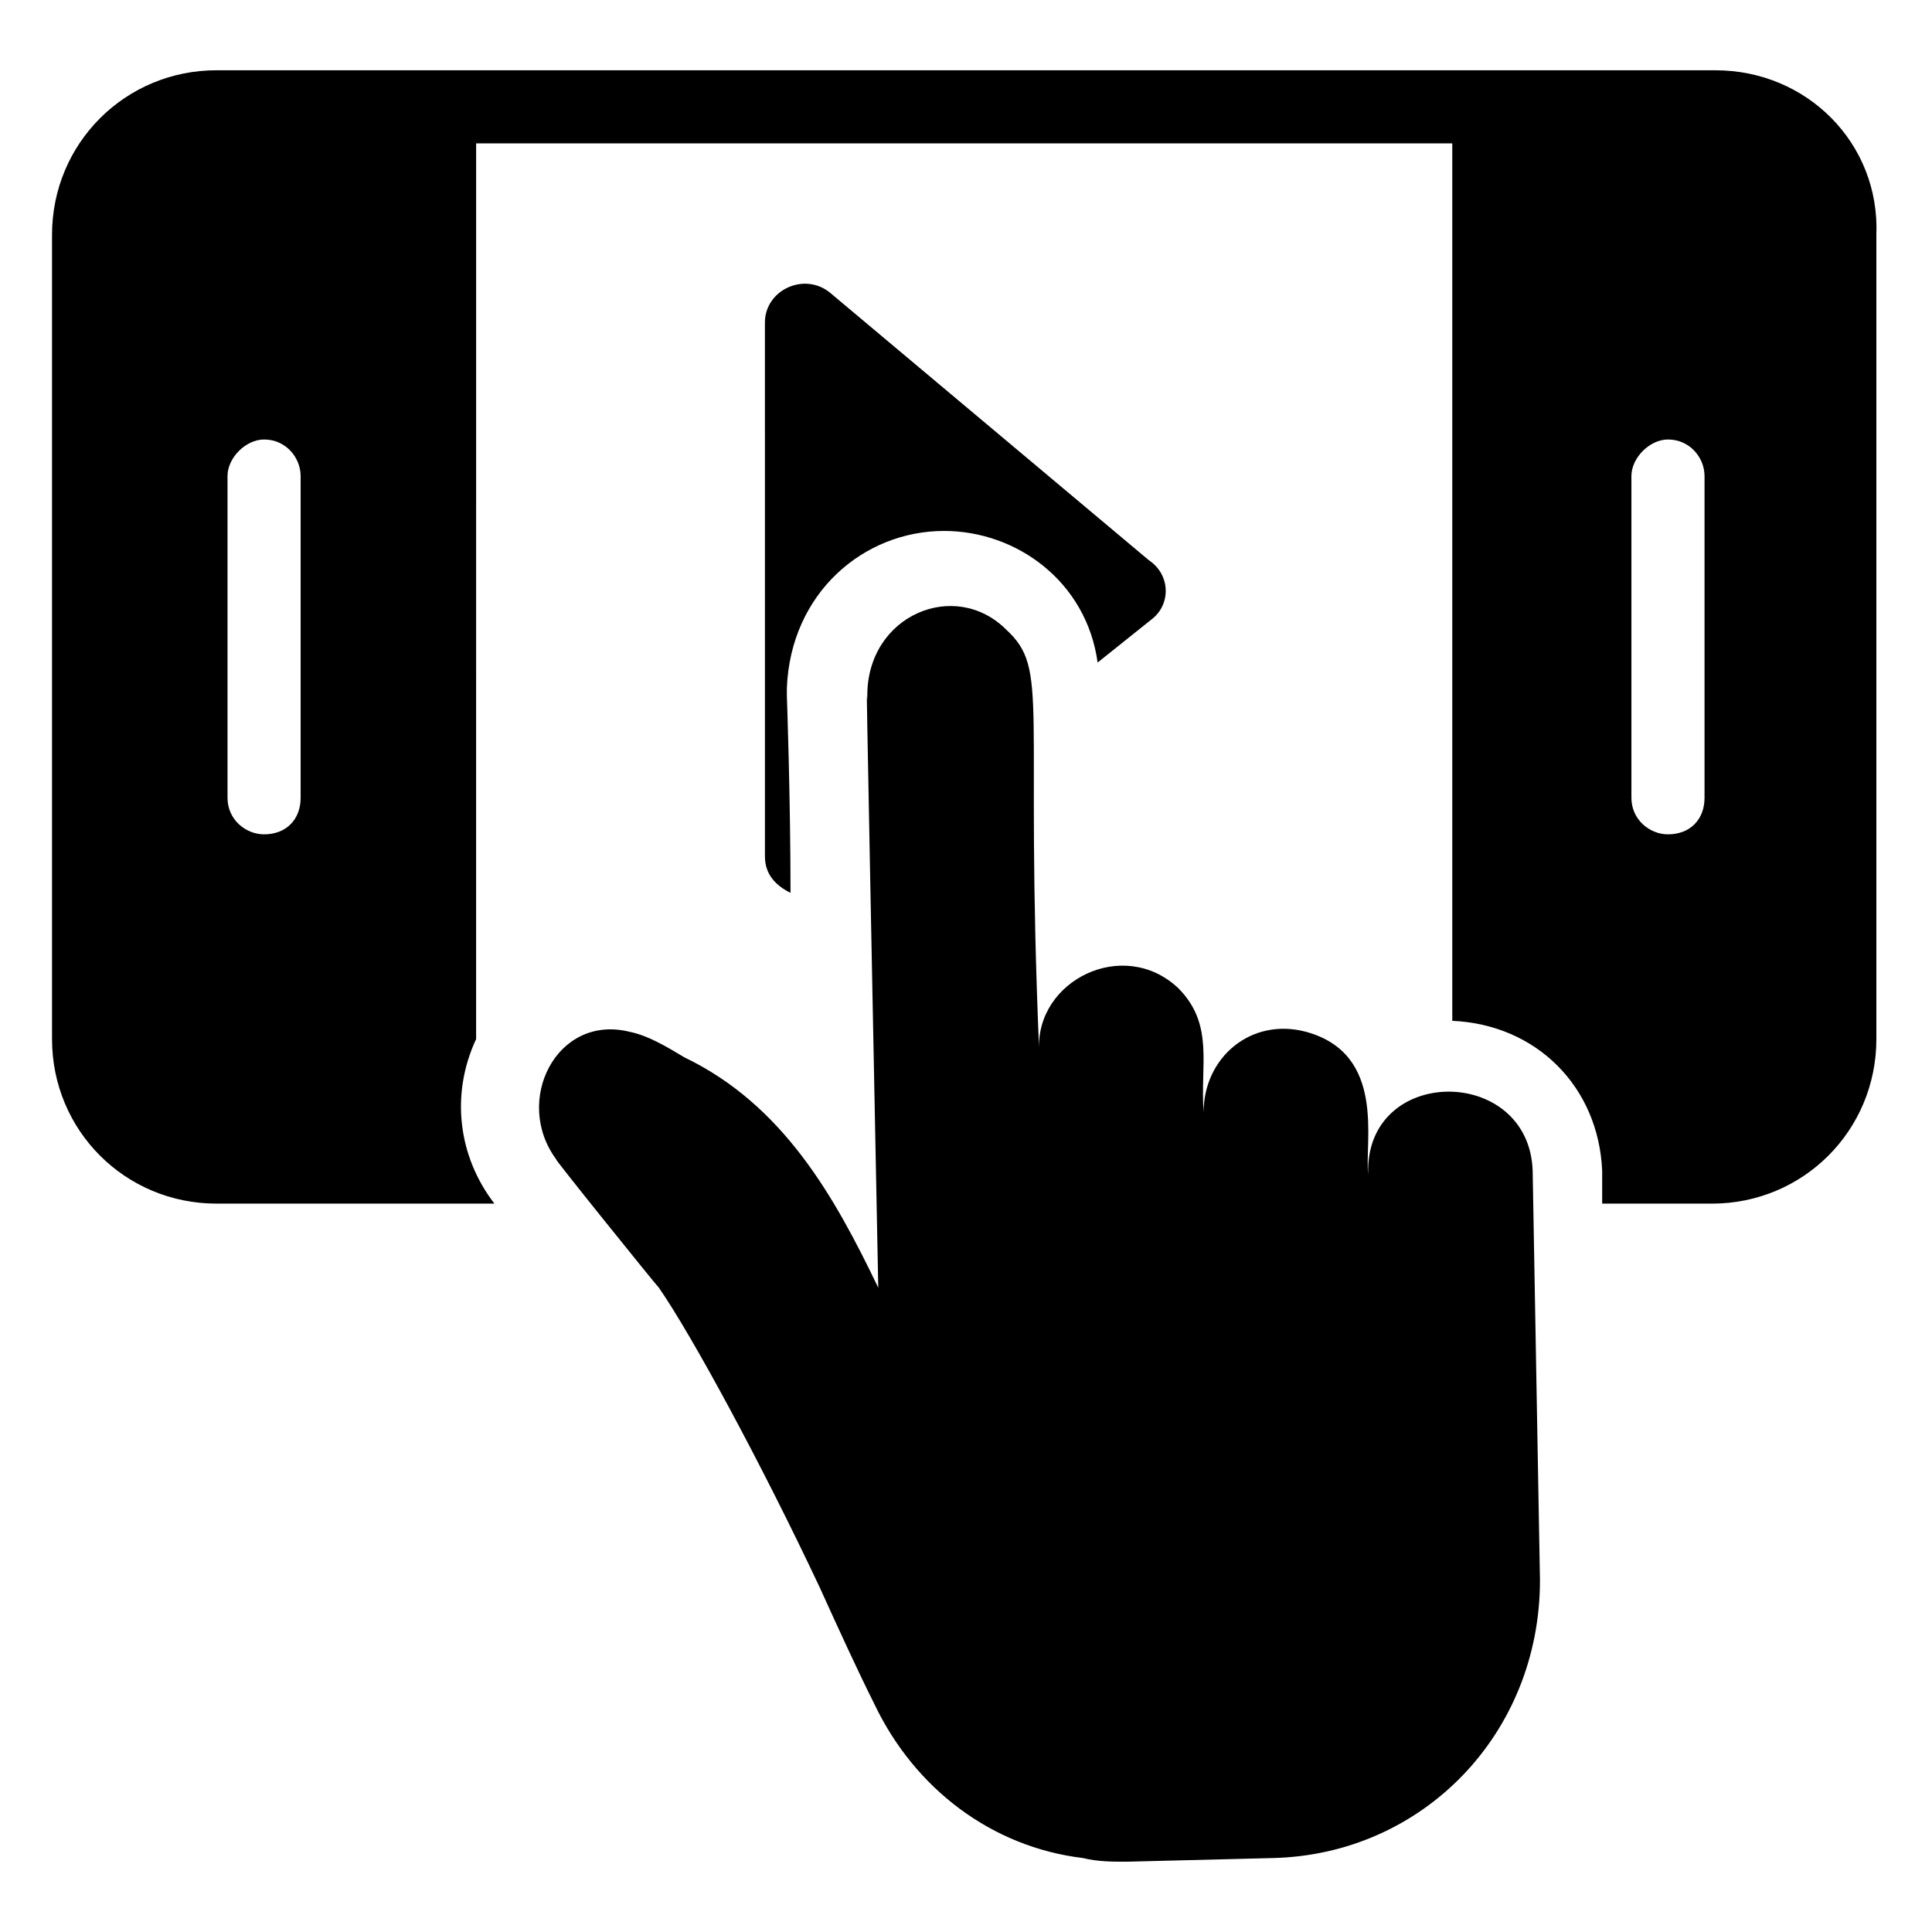 <?xml version="1.0" encoding="UTF-8"?>
<!-- Uploaded to: SVG Repo, www.svgrepo.com, Generator: SVG Repo Mixer Tools -->
<svg fill="#000000" width="800px" height="800px" version="1.1" viewBox="144 144 512 512" xmlns="http://www.w3.org/2000/svg">
 <g>
  <path d="m598.62 162.62h-397.23c-24.223 0-43.602 19.379-43.602 43.602v213.15c0 24.223 19.379 43.598 43.598 43.598h73.633c-9.688-12.594-11.625-29.066-4.844-43.598v-0.969l0.004-236.4h258.69v232.53c22.285 0.969 38.754 17.441 39.723 39.723v8.719h29.066c24.223 0 43.598-19.379 43.598-43.598v-213.15c0.969-24.223-18.41-43.602-42.629-43.602zm-374.95 192.8c0 5.812-3.875 9.688-9.688 9.688-4.844 0-9.688-3.875-9.688-9.688v-85.262c0-4.844 4.844-9.688 9.688-9.688 5.812 0 9.688 4.844 9.688 9.688zm372.05 0c0 5.812-3.875 9.688-9.688 9.688-4.844 0-9.688-3.875-9.688-9.688v-85.262c0-4.844 4.844-9.688 9.688-9.688 5.812 0 9.688 4.844 9.688 9.688z"/>
  <path d="m449.41 307.96-14.531 11.625c-2.906-21.316-21.316-34.879-40.691-34.879-21.316 0-40.691 16.469-41.66 41.66v1.938s0.969 27.129 0.969 52.32c-3.875-1.938-6.781-4.844-6.781-9.688l-0.004-141.46c0-8.719 10.656-13.562 17.441-7.75l84.293 70.727c5.809 3.875 5.809 11.629 0.965 15.504z"/>
  <path d="m481.38 636.4-38.754 0.969c-3.875 0-7.75 0-11.625-0.969-24.223-2.906-44.566-18.41-55.227-40.691-4.844-9.688-9.688-20.348-14.531-31.004-15.5-32.941-33.91-66.852-42.629-79.445-0.969-0.969-29.066-35.848-27.129-33.91-11.625-15.5 0-38.754 19.379-33.91 4.844 0.969 9.688 3.875 14.531 6.781 26.16 12.594 39.723 36.816 51.352 61.039-3.875-195.71-2.906-149.21-2.906-156.96 0-21.316 23.254-31.004 36.816-17.441 11.625 10.656 4.844 19.379 8.719 111.42-0.969-18.41 22.285-30.035 36.816-16.469 9.688 9.688 5.812 20.348 6.781 32.941 0-14.531 12.594-25.191 27.129-21.316 21.316 5.812 15.5 29.066 16.469 37.785-0.969-29.066 42.629-29.066 43.598-0.969l1.938 108.51c0 40.695-31.004 72.668-70.727 73.637z"/>
 </g>
</svg>